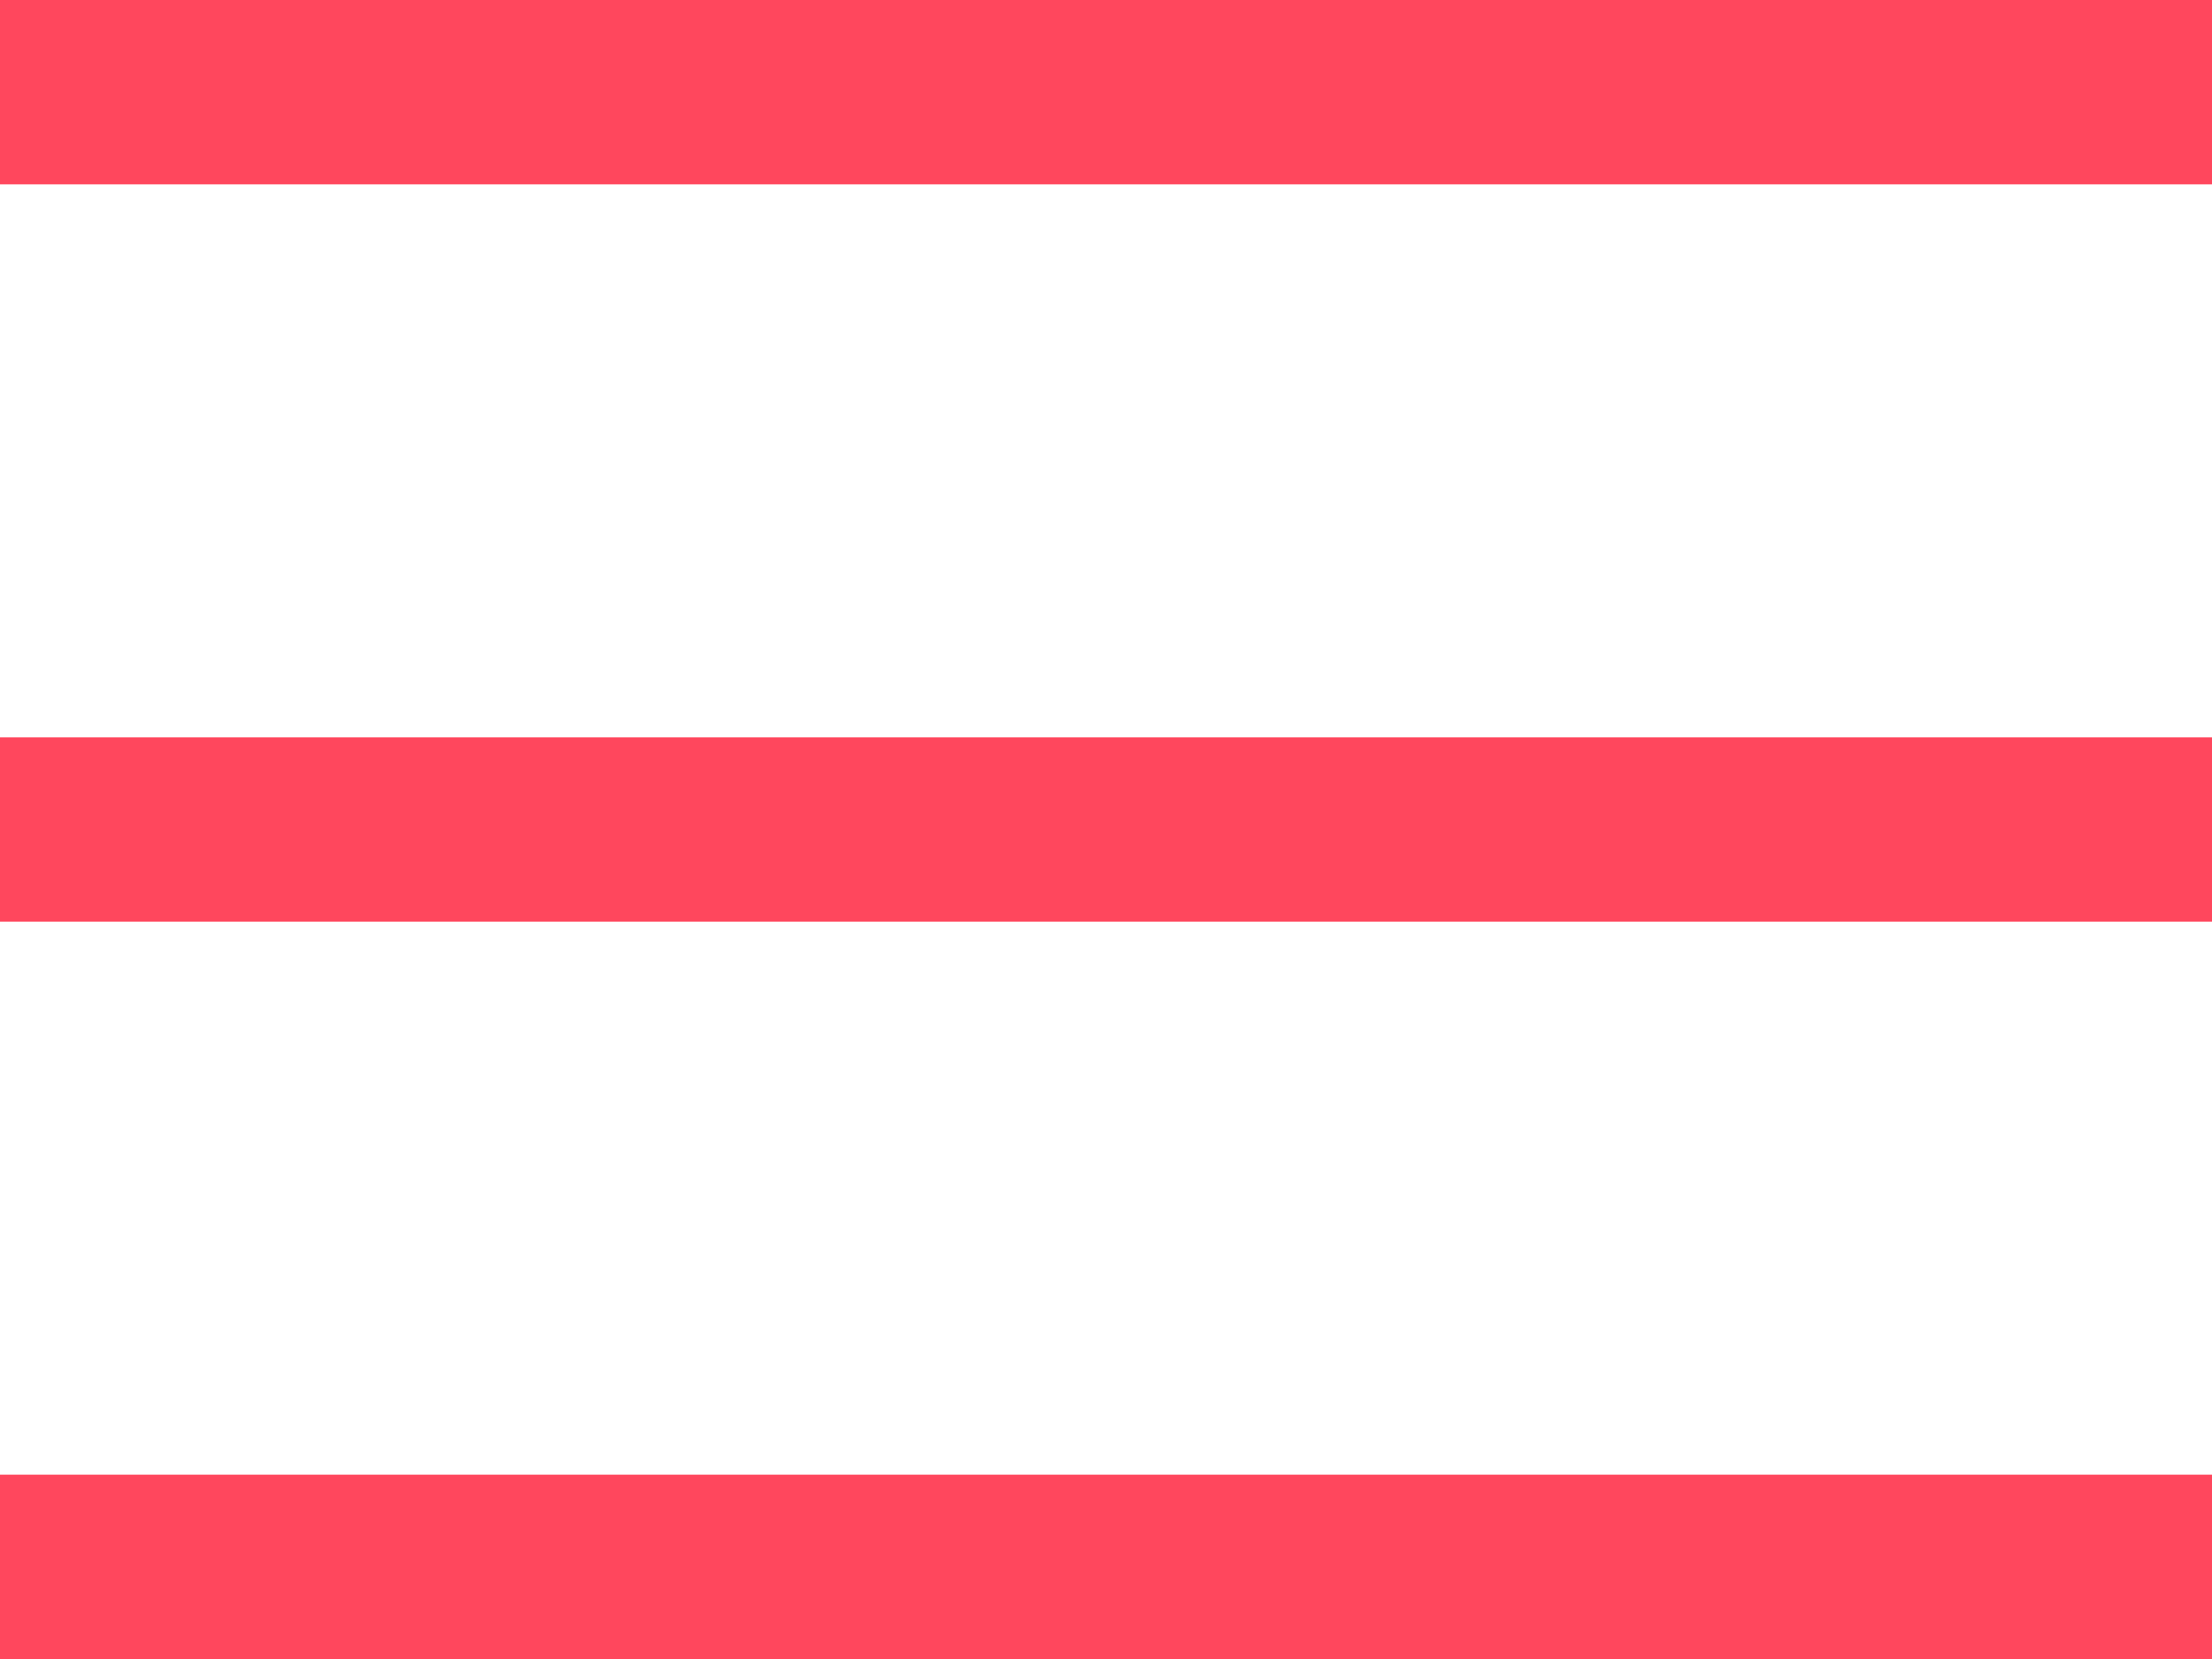<svg width="24" height="18" viewBox="0 0 24 18" fill="none" xmlns="http://www.w3.org/2000/svg">
<line x1="24" y1="1" x2="8.74228e-08" y2="1" stroke="#FF475D" stroke-width="2"/>
<line x1="24" y1="9" x2="5.82819e-08" y2="9" stroke="#FF475D" stroke-width="2"/>
<line x1="24" y1="17" x2="5.82819e-08" y2="17" stroke="#FF475D" stroke-width="2"/>
</svg>
